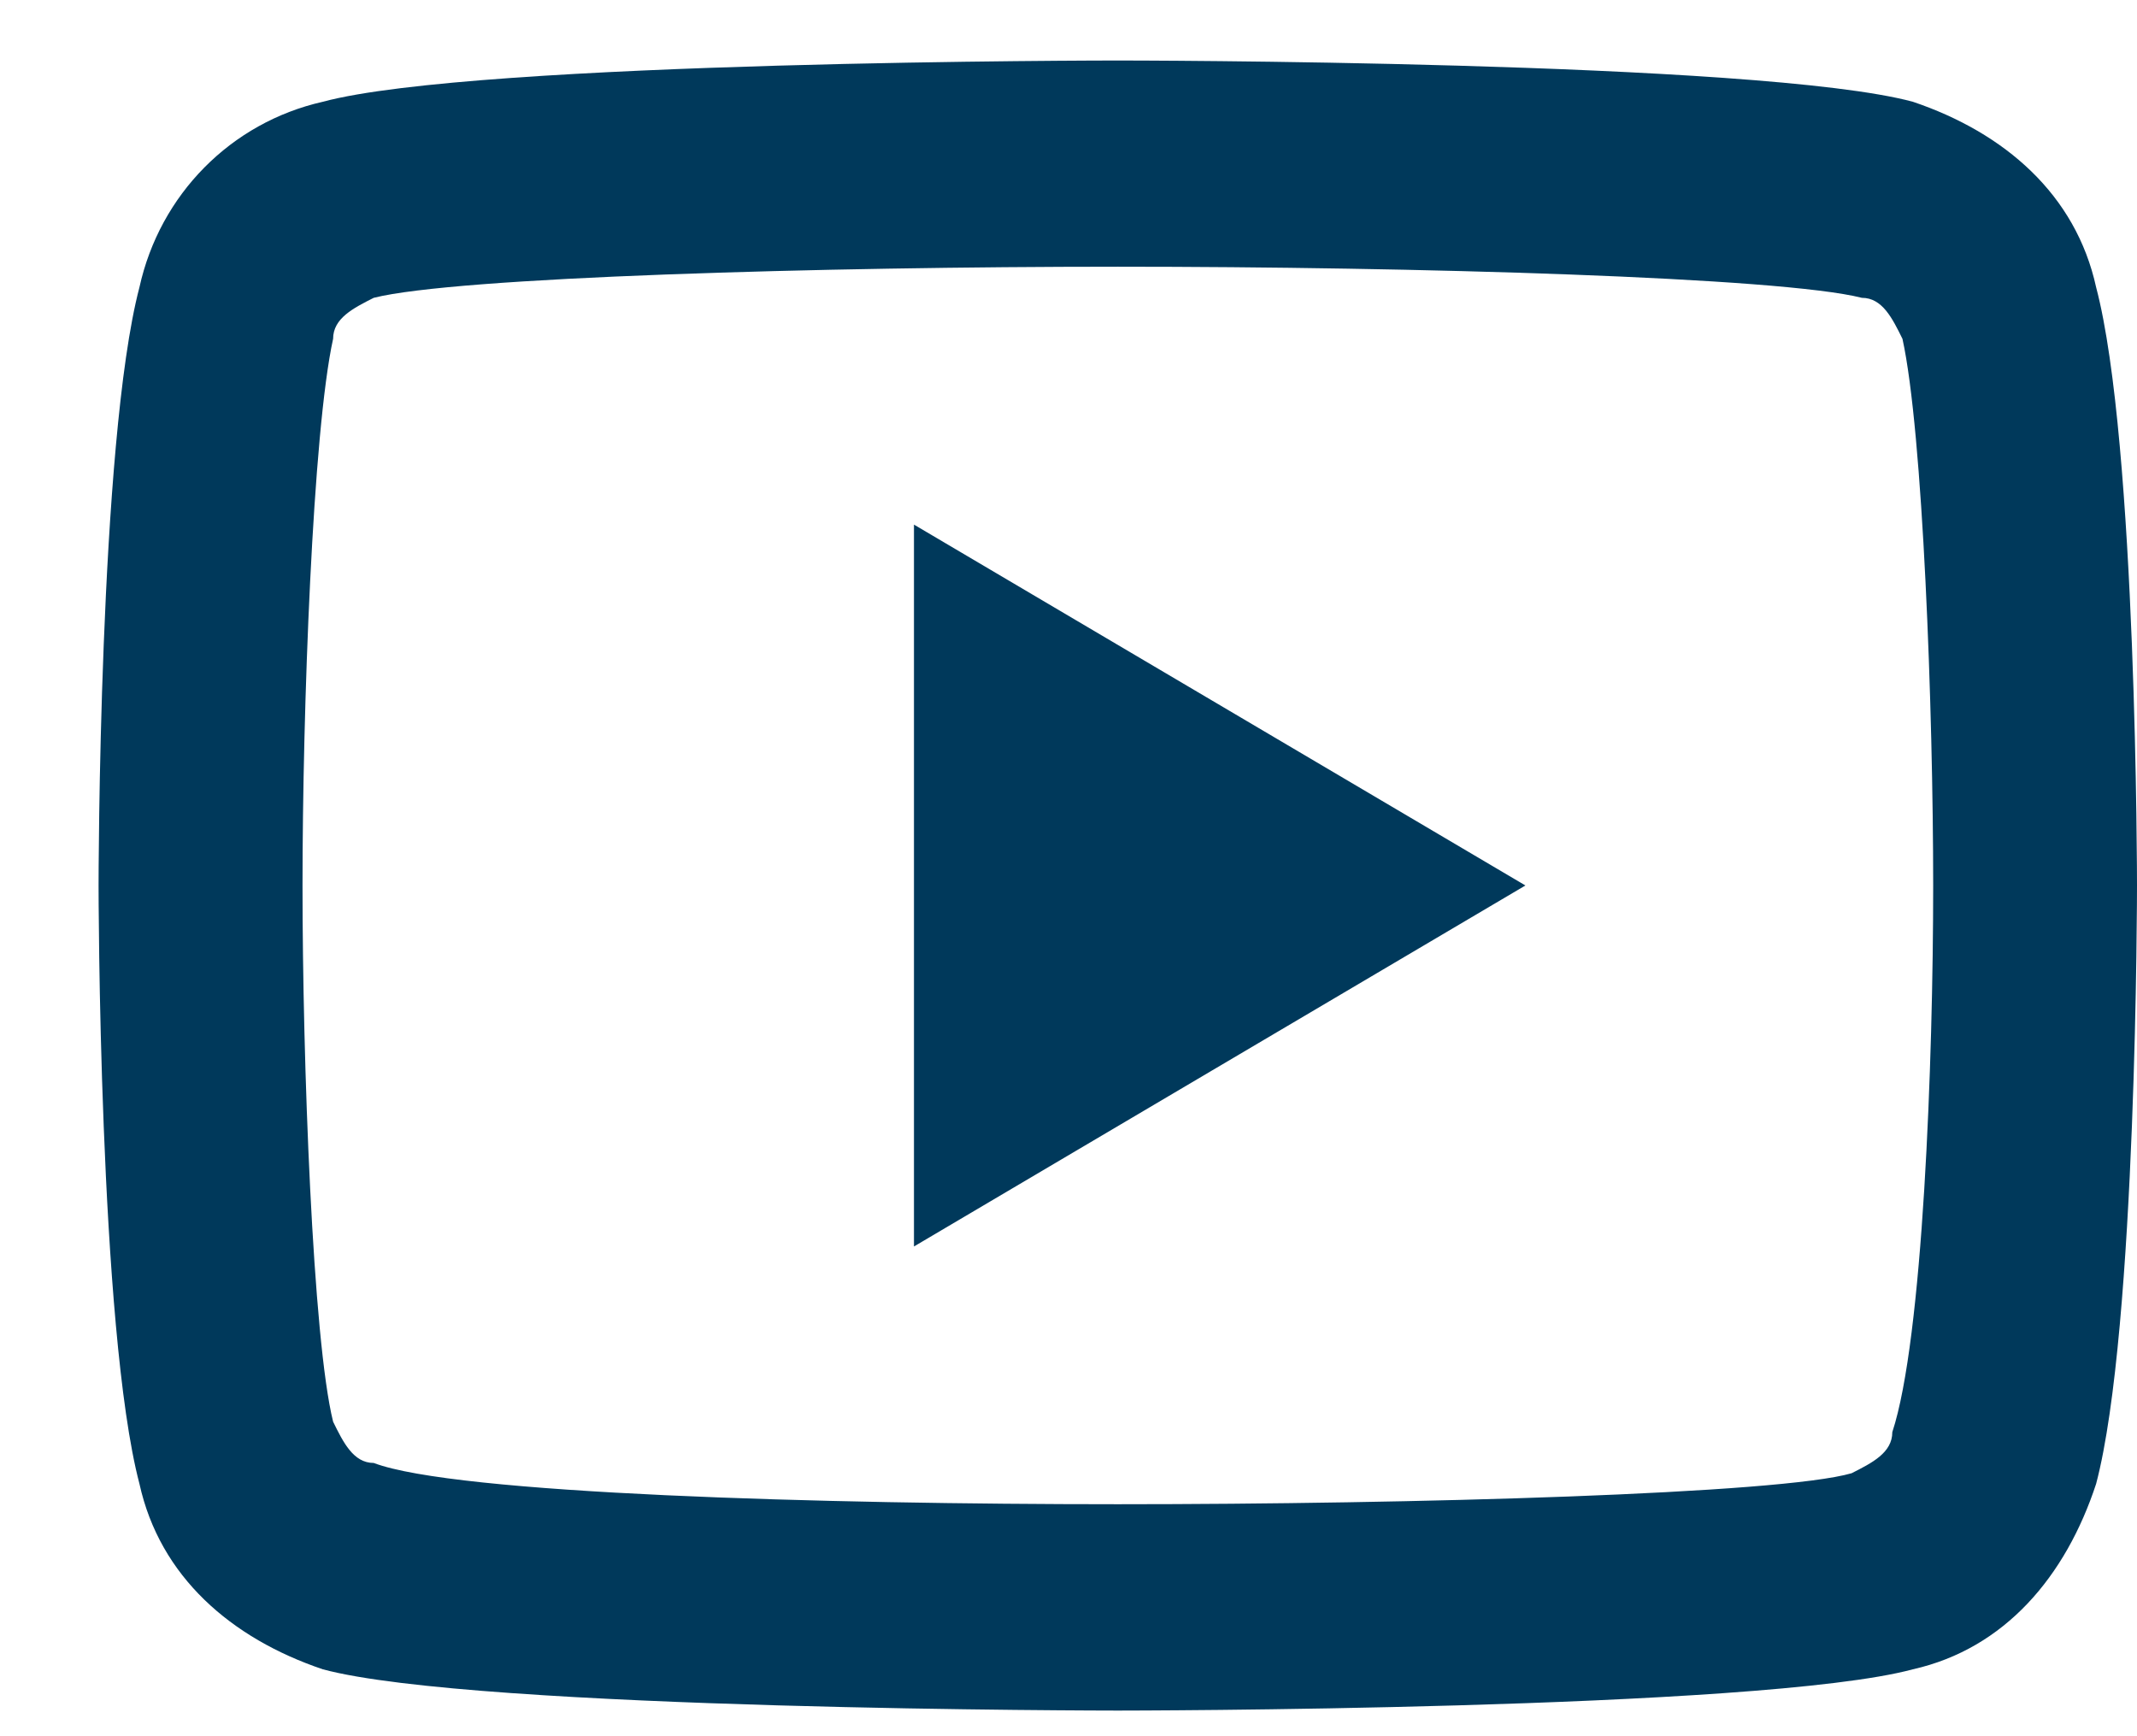 <?xml version="1.0" encoding="UTF-8"?>
<svg xmlns="http://www.w3.org/2000/svg" width="16" height="13" viewBox="0 0 16 13" fill="none">
  <path d="M8.369 0.453C8.369 0.453 3.561 0.453 2.417 0.762C1.73 0.917 1.197 1.456 1.044 2.151C0.739 3.31 0.738 6.63 0.738 6.63C0.738 6.63 0.739 9.951 1.044 11.11C1.197 11.805 1.73 12.267 2.417 12.499C3.561 12.807 8.369 12.808 8.369 12.808C8.369 12.808 13.177 12.807 14.322 12.499C15.009 12.344 15.466 11.805 15.694 11.11C16 9.951 16 6.63 16 6.63C16 6.63 16 3.31 15.694 2.151C15.542 1.456 15.009 0.994 14.322 0.762C13.177 0.453 8.369 0.453 8.369 0.453ZM8.369 1.997C10.582 1.997 13.33 2.075 13.94 2.23C14.093 2.23 14.168 2.383 14.244 2.537C14.397 3.232 14.474 5.318 14.474 6.63C14.474 7.943 14.397 10.029 14.168 10.723C14.168 10.878 14.015 10.954 13.863 11.031C13.329 11.186 10.582 11.263 8.369 11.263C6.156 11.263 3.409 11.186 2.798 10.954C2.646 10.954 2.57 10.8 2.494 10.645C2.341 10.027 2.265 7.943 2.265 6.63C2.265 5.318 2.341 3.232 2.494 2.537C2.494 2.383 2.646 2.307 2.798 2.23C3.409 2.075 6.156 1.997 8.369 1.997ZM6.843 3.928V9.333L11.421 6.63L6.843 3.928Z" fill="#00395B"></path>
</svg>
